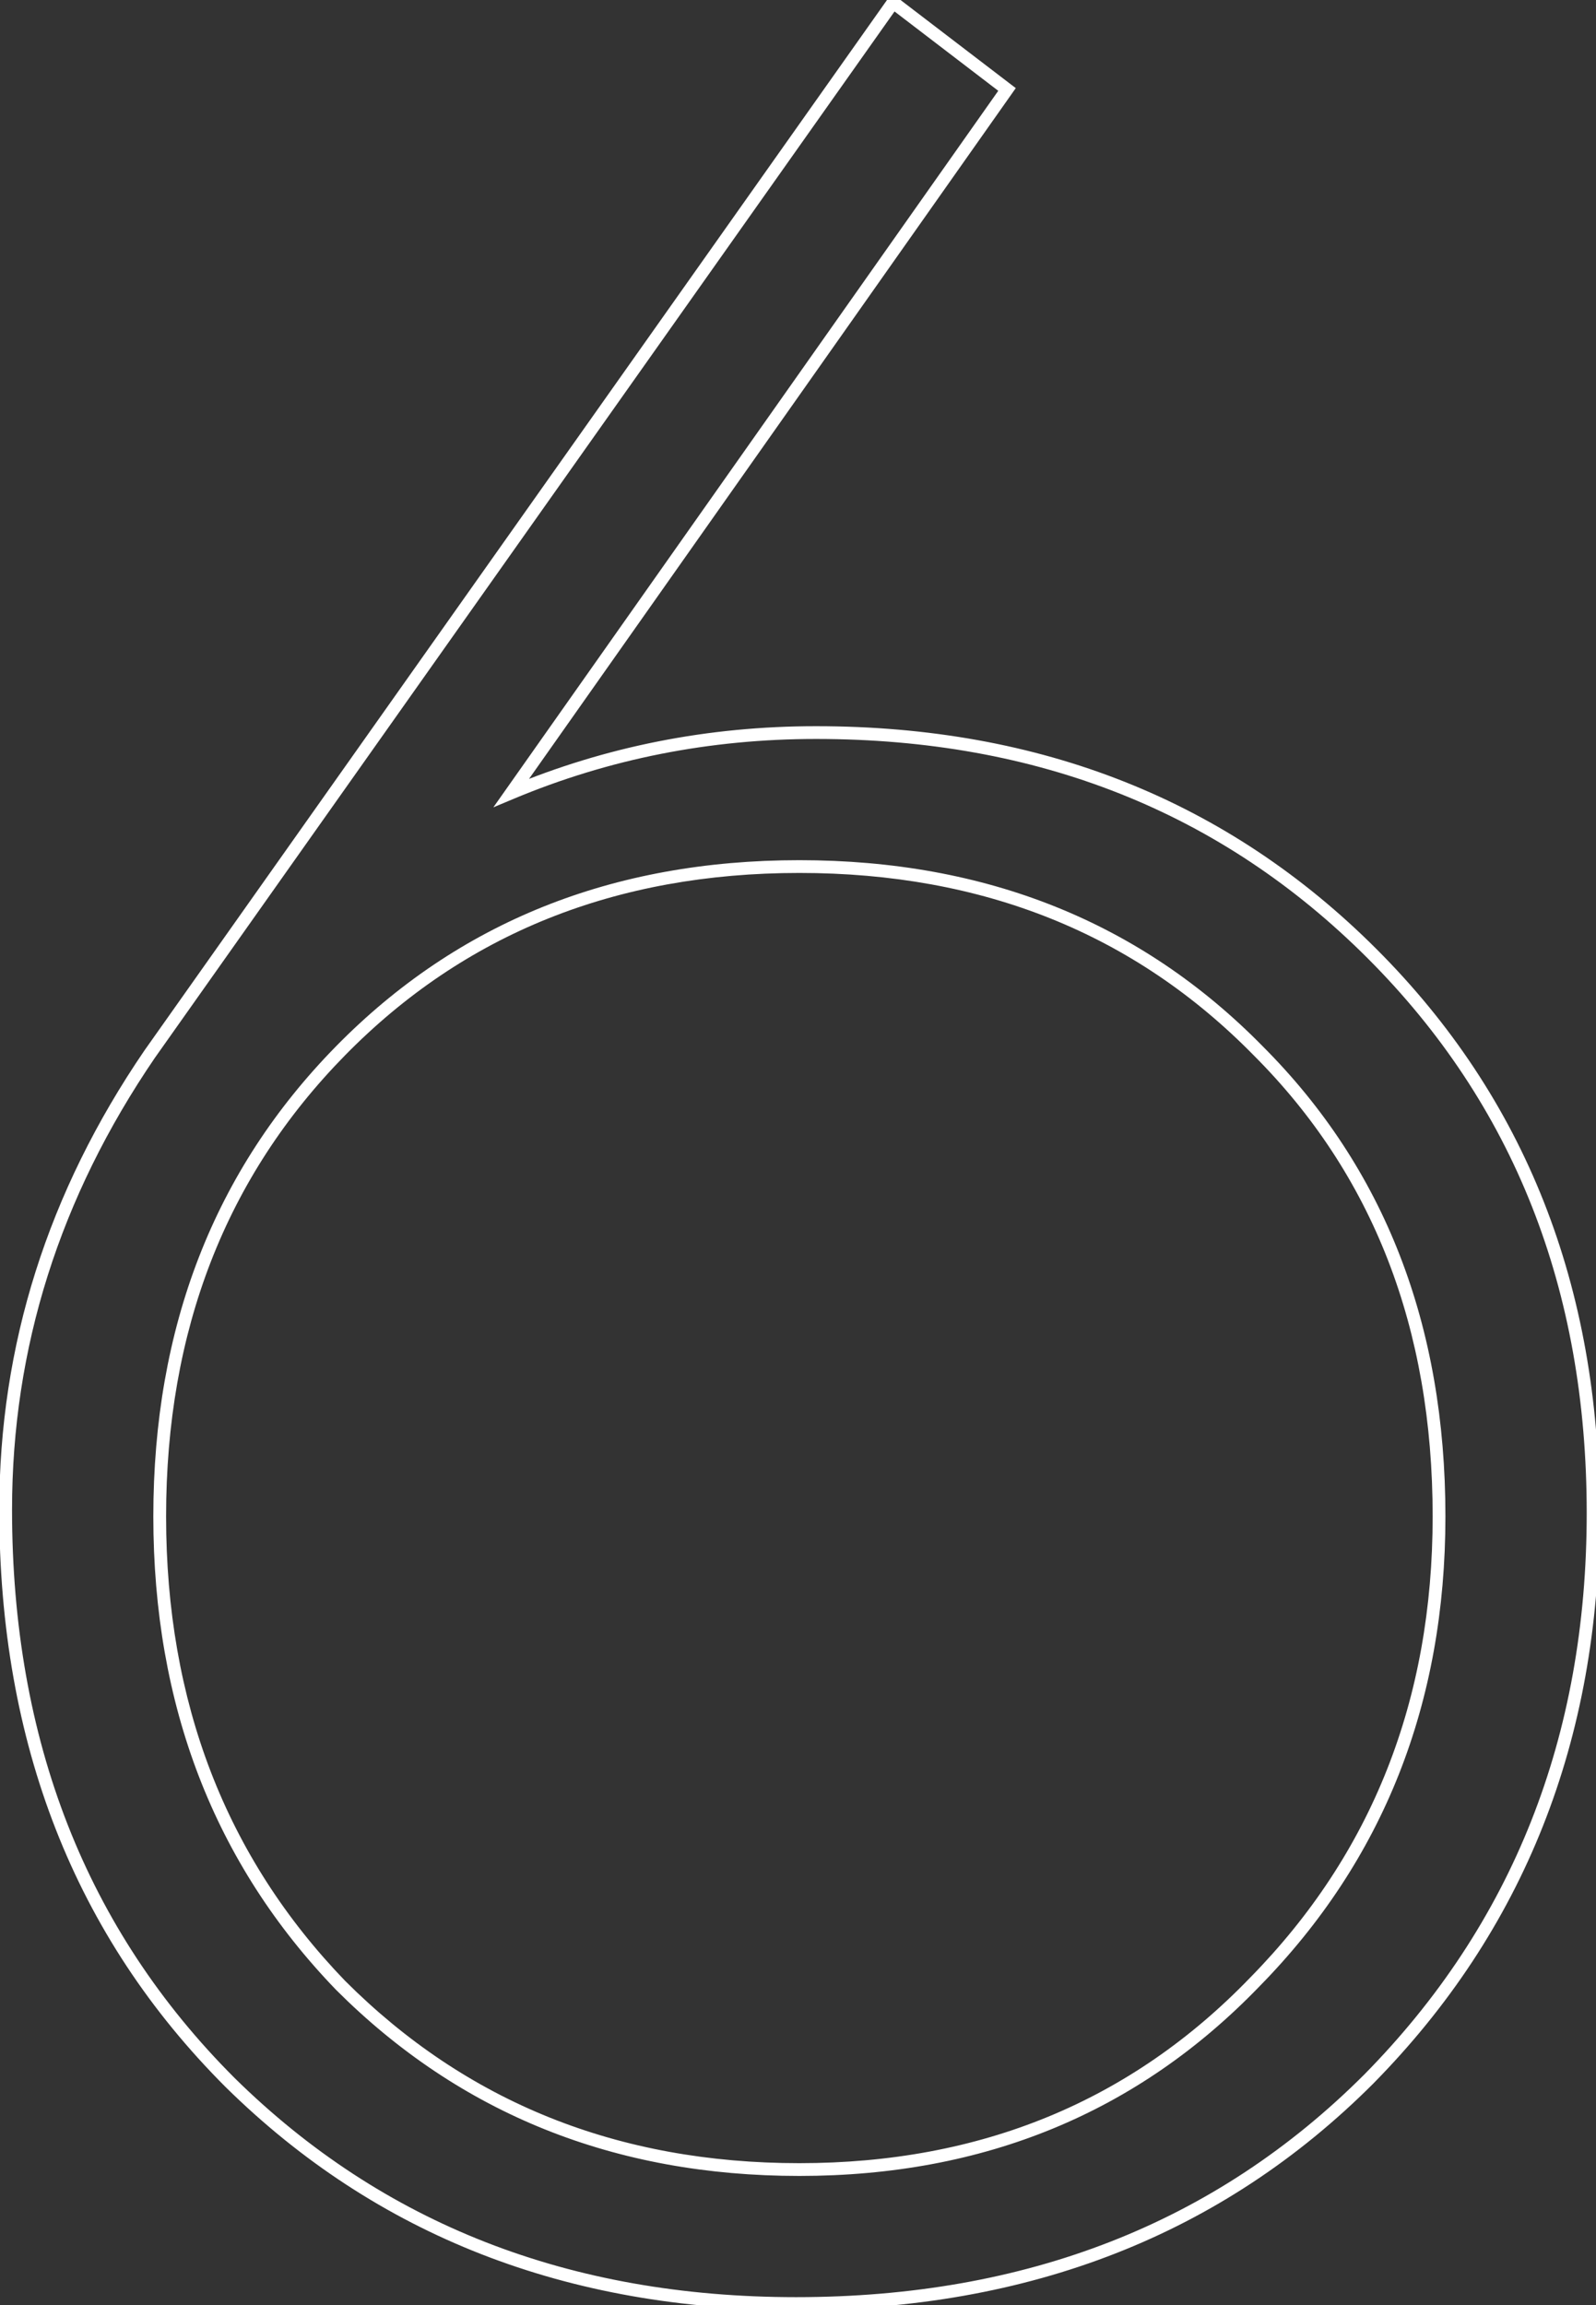 <?xml version="1.0" encoding="UTF-8"?> <svg xmlns="http://www.w3.org/2000/svg" width="250" height="361" viewBox="0 0 250 361" fill="none"><rect x="0" y="0" width="250" height="361" fill="#333333" stroke="none"/> <path d="M139.904 0.372L140.511 -0.422L139.687 -1.053L139.087 -0.205L139.904 0.372ZM157.74 14.011L158.558 14.588L159.112 13.801L158.348 13.217L157.74 14.011ZM80.1 124.177L79.282 123.601L77.281 126.441L80.486 125.099L80.1 124.177ZM214.397 325.623L215.104 326.33L215.109 326.324L214.397 325.623ZM36.034 326.147L35.327 326.854L35.332 326.86L36.034 326.147ZM23.443 165.096L22.627 164.518L22.622 164.525L22.617 164.532L23.443 165.096ZM53.345 310.934L52.626 311.628L52.632 311.634L52.638 311.641L53.345 310.934ZM196.561 310.409L195.847 309.708L195.841 309.715L196.561 310.409ZM197.085 164.571L196.372 165.272L196.378 165.278L197.085 164.571ZM53.345 164.571L54.059 165.272L54.059 165.272L53.345 164.571ZM139.297 1.166L157.133 14.806L158.348 13.217L140.511 -0.422L139.297 1.166ZM156.923 13.435L79.282 123.601L80.917 124.753L158.558 14.588L156.923 13.435ZM80.486 125.099C95.398 118.857 111.18 115.734 127.838 115.734V113.734C110.923 113.734 94.878 116.907 79.714 123.255L80.486 125.099ZM127.838 115.734C162.567 115.734 191.334 127.184 214.214 150.065L215.629 148.651C192.344 125.366 163.056 113.734 127.838 113.734V115.734ZM214.214 150.065C237.093 172.943 248.545 201.884 248.545 236.966H250.545C250.545 201.401 238.915 171.937 215.629 148.651L214.214 150.065ZM248.545 236.966C248.545 272.043 236.921 301.338 213.685 324.921L215.109 326.324C238.737 302.344 250.545 272.534 250.545 236.966H248.545ZM213.69 324.915C190.464 348.141 160.826 359.771 124.691 359.771V361.771C161.3 361.771 191.465 349.968 215.104 326.33L213.69 324.915ZM124.691 359.771C89.256 359.771 59.964 348.316 36.735 325.435L35.332 326.86C58.968 350.143 88.78 361.771 124.691 361.771V359.771ZM36.741 325.44C13.515 302.215 1.886 272.576 1.886 236.441H-0.114C-0.114 273.05 11.688 303.215 35.327 326.854L36.741 325.44ZM1.886 236.441C1.886 211.121 9.339 187.534 24.269 165.659L22.617 164.532C7.471 186.723 -0.114 210.7 -0.114 236.441H1.886ZM24.26 165.673L140.721 0.949L139.087 -0.205L22.627 164.518L24.26 165.673ZM52.638 311.641C72.072 331.075 96.288 340.787 125.215 340.787V338.787C96.787 338.787 73.089 329.263 54.053 310.227L52.638 311.641ZM125.215 340.787C154.148 340.787 178.195 330.895 197.28 311.103L195.841 309.715C177.155 329.093 153.638 338.787 125.215 338.787V340.787ZM197.274 311.11C216.704 291.326 226.413 266.763 226.413 237.49H224.413C224.413 266.272 214.887 290.322 195.847 309.708L197.274 311.11ZM226.413 237.49C226.413 207.531 216.887 182.959 197.792 163.864L196.378 165.278C215.054 183.954 224.413 207.995 224.413 237.49H226.413ZM197.799 163.87C178.71 144.428 154.489 134.718 125.215 134.718V136.718C153.997 136.718 177.69 146.244 196.372 165.272L197.799 163.87ZM125.215 134.718C95.942 134.718 71.721 144.428 52.632 163.87L54.059 165.272C72.741 146.244 96.433 136.718 125.215 136.718V134.718ZM52.632 163.87C33.545 183.31 24.017 207.876 24.017 237.49H26.017C26.017 208.349 35.374 184.302 54.059 165.272L52.632 163.87ZM24.017 237.49C24.017 267.104 33.545 291.841 52.626 311.628L54.065 310.24C35.375 290.857 26.017 266.631 26.017 237.49H24.017Z" fill="white"></path> </svg> 